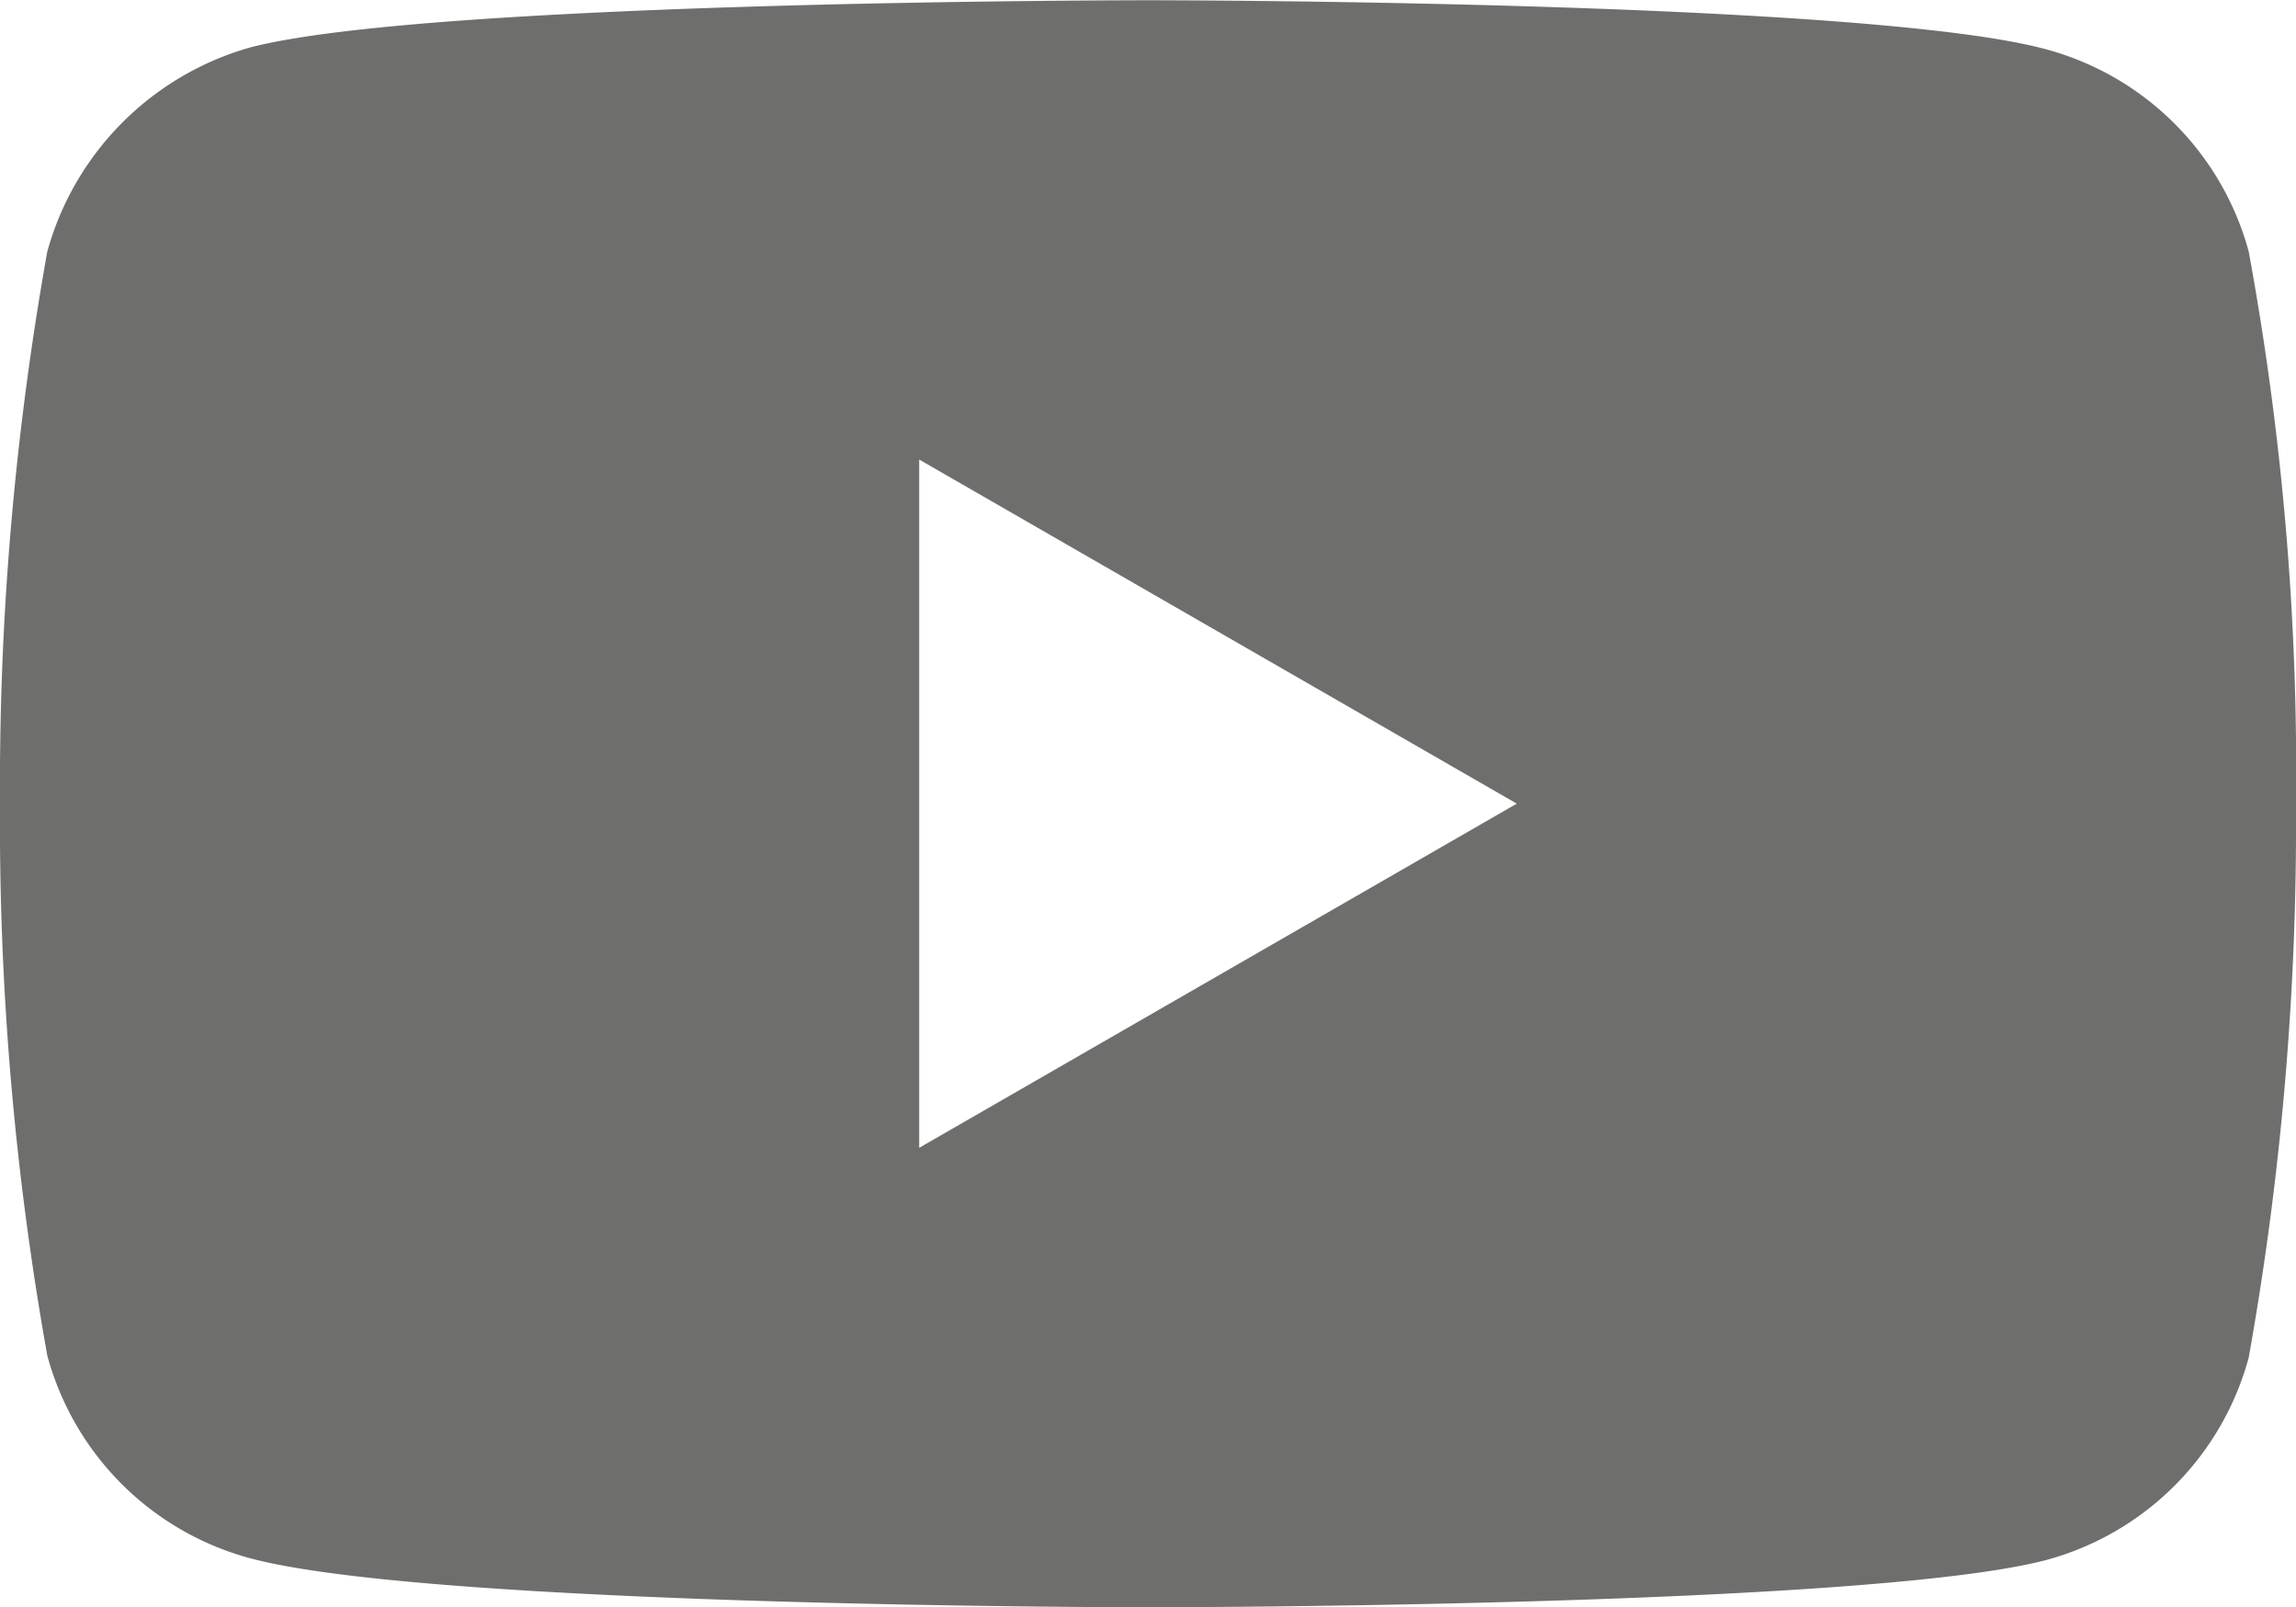 <svg xmlns="http://www.w3.org/2000/svg" width="27.038" height="18.931" viewBox="0 0 27.038 18.931">
  <path id="youtube" d="M26.481-3.12A3.387,3.387,0,0,0,24.1-5.5c-2.116-.579-10.579-.579-10.579-.579s-8.463,0-10.579.557A3.456,3.456,0,0,0,.557-3.12,35.691,35.691,0,0,0,0,3.383a35.56,35.56,0,0,0,.557,6.5A3.388,3.388,0,0,0,2.94,12.269c2.138.579,10.579.579,10.579.579s8.463,0,10.579-.557a3.387,3.387,0,0,0,2.383-2.383,35.7,35.7,0,0,0,.557-6.5A33.88,33.88,0,0,0,26.481-3.12ZM10.824,7.437V-.67l7.038,4.053Zm0,0" transform="translate(0 6.082)" fill="#6e6e6d"/>
</svg>
